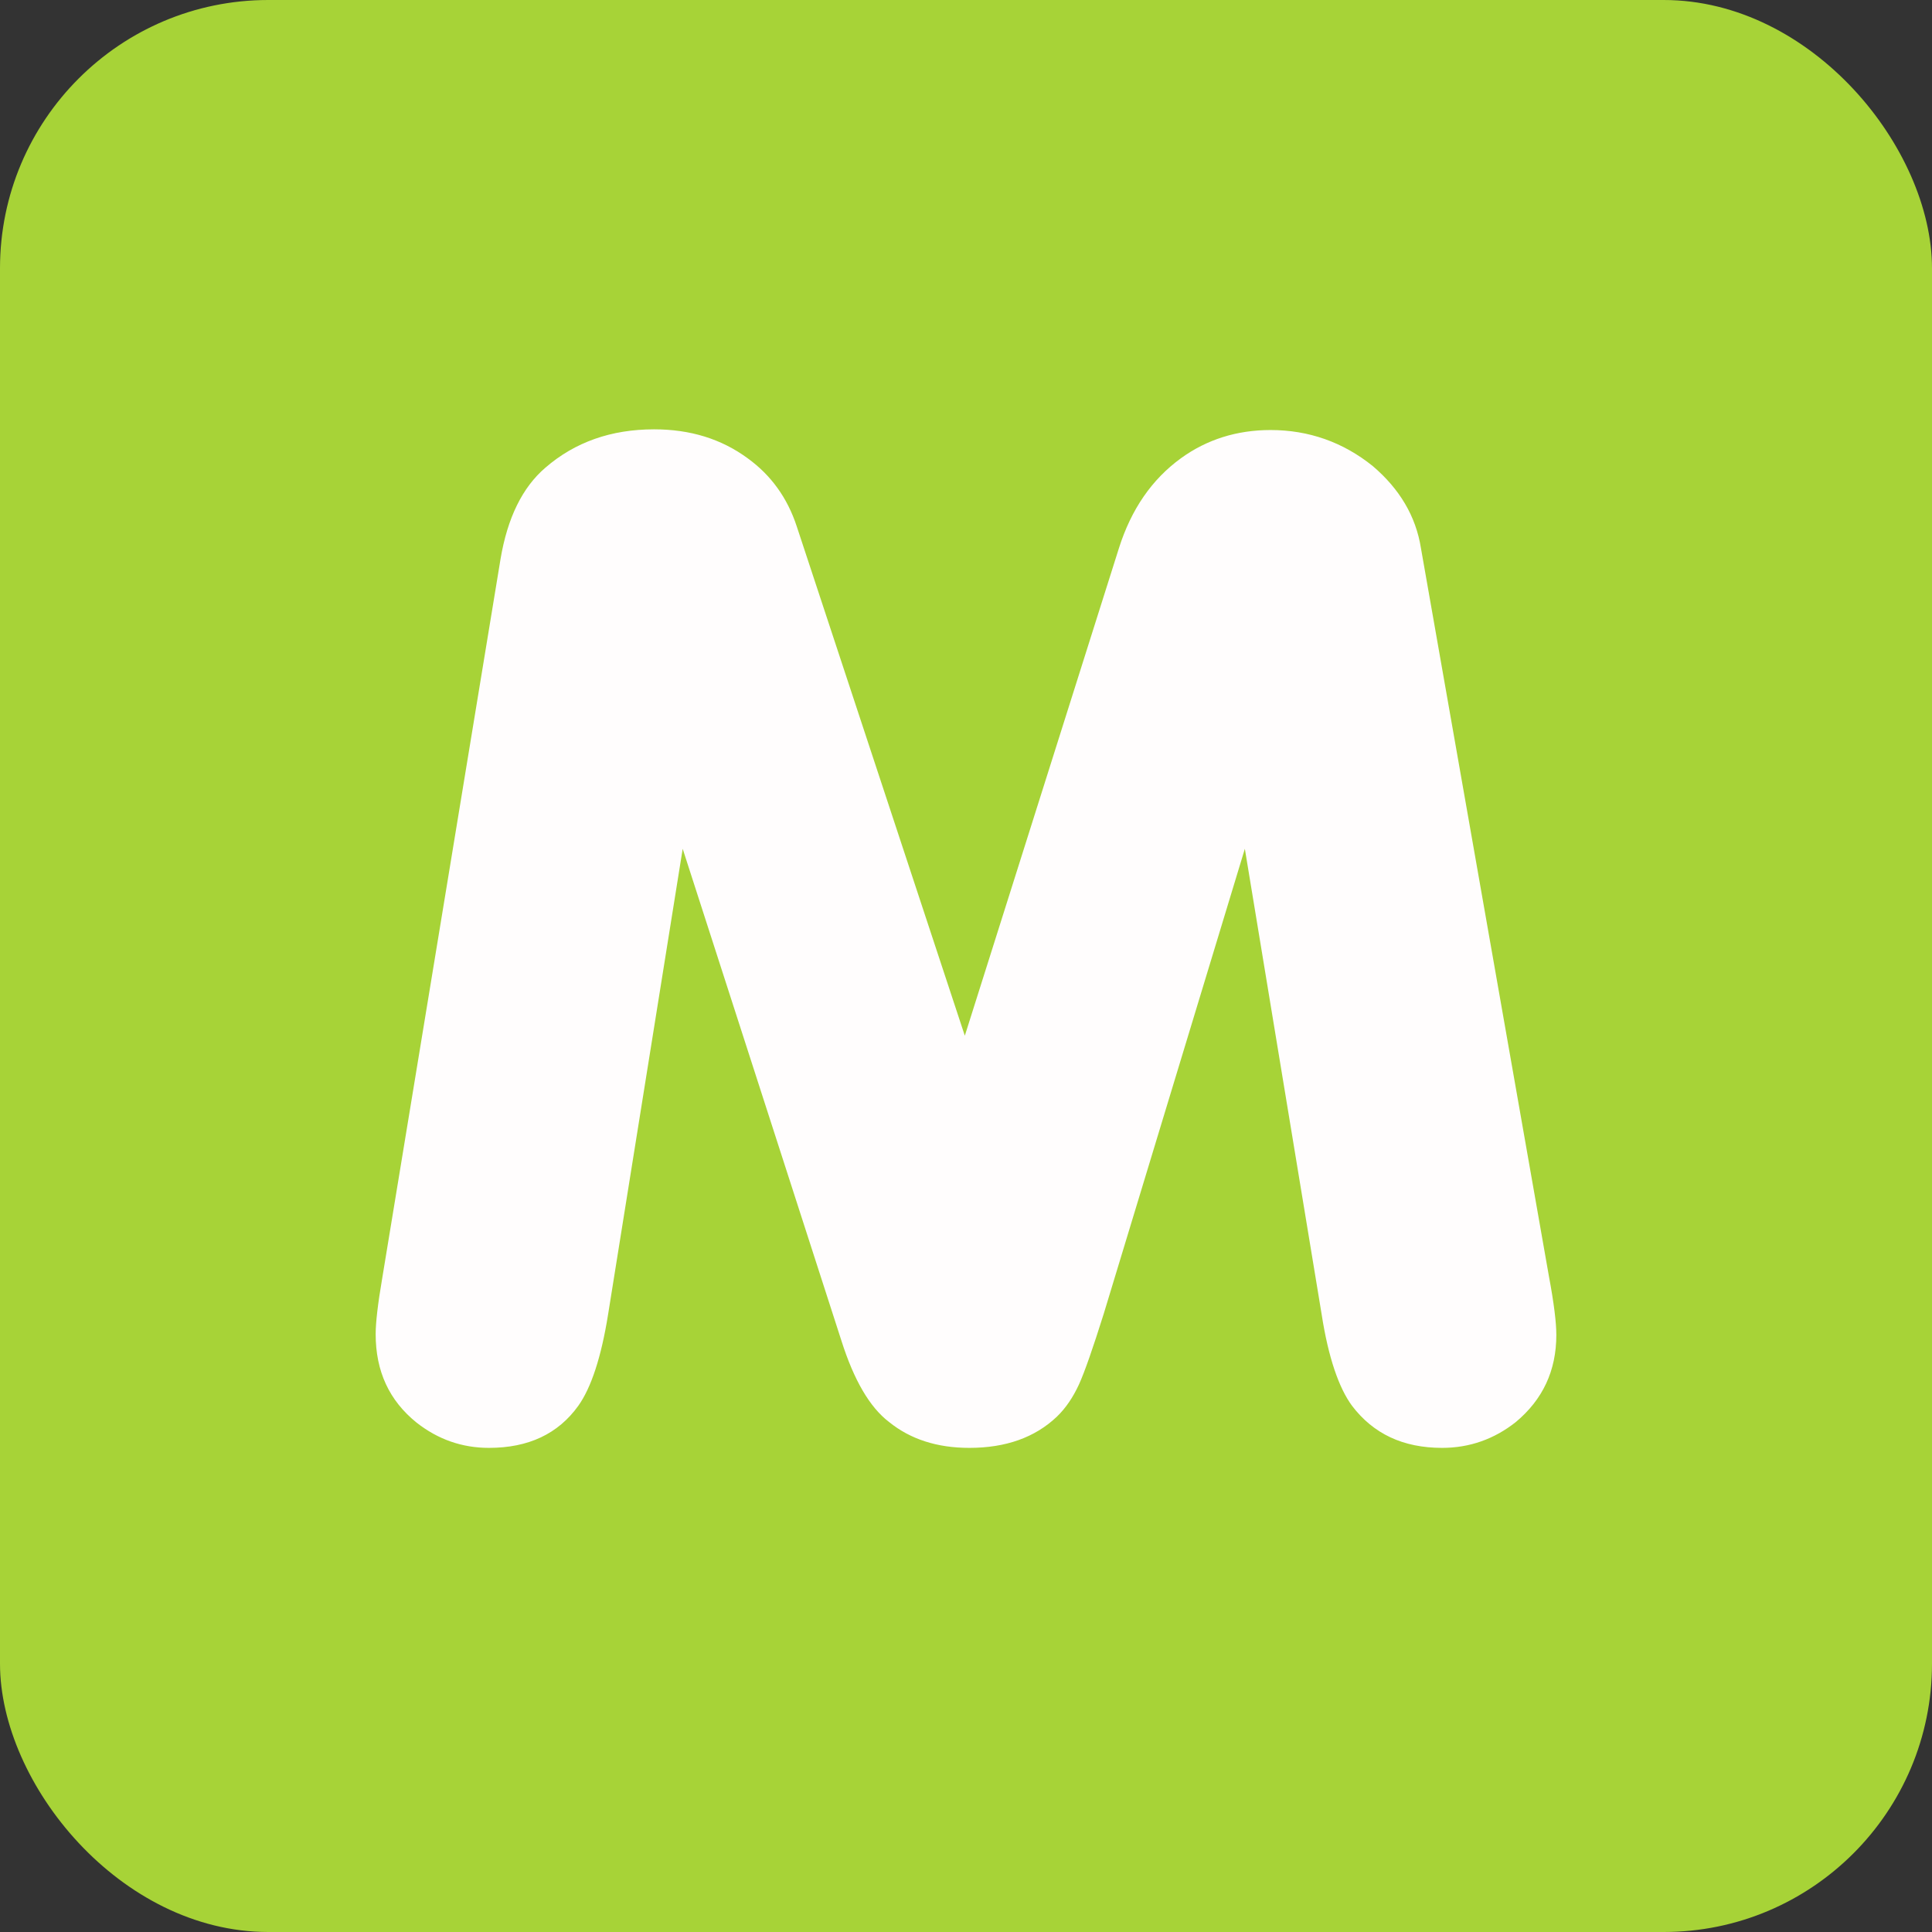 <svg width="36" height="36" viewBox="0 0 36 36" fill="none" xmlns="http://www.w3.org/2000/svg">
<rect x="0" y="0" width="36" height="36" fill="#333333" stroke="none"/>
<rect width="36" height="36" rx="5" fill="#A7D337"/>
<path fill-rule="evenodd" clip-rule="evenodd" d="M26.872 26.979C26.144 26.979 25.591 26.717 25.194 26.196C24.948 25.863 24.752 25.296 24.627 24.491L23.196 15.816L20.566 24.482C20.365 25.121 20.213 25.558 20.106 25.795C19.995 26.036 19.86 26.237 19.693 26.398C19.283 26.787 18.74 26.979 18.061 26.979C17.462 26.979 16.962 26.818 16.564 26.495C16.208 26.223 15.912 25.719 15.678 24.98L12.721 15.816L11.331 24.492C11.204 25.285 11.017 25.857 10.775 26.196C10.4 26.718 9.847 26.979 9.111 26.979C8.609 26.979 8.161 26.821 7.763 26.509C7.254 26.099 7 25.554 7 24.86C7 24.644 7.04 24.297 7.122 23.819L9.327 10.415C9.456 9.649 9.734 9.082 10.162 8.715C10.713 8.238 11.388 8 12.188 8C12.864 8 13.442 8.18 13.93 8.538C14.366 8.853 14.672 9.277 14.846 9.808L17.978 19.299L20.85 10.213C21.079 9.491 21.462 8.933 22.006 8.538C22.488 8.189 23.048 8.013 23.675 8.013C24.386 8.013 25.025 8.238 25.58 8.685C26.079 9.11 26.383 9.619 26.477 10.213L28.862 23.782C28.956 24.283 29 24.647 29 24.874C29 25.541 28.746 26.079 28.247 26.496C27.843 26.817 27.381 26.979 26.872 26.979Z" fill="#FFFDFD"/>
</svg>
